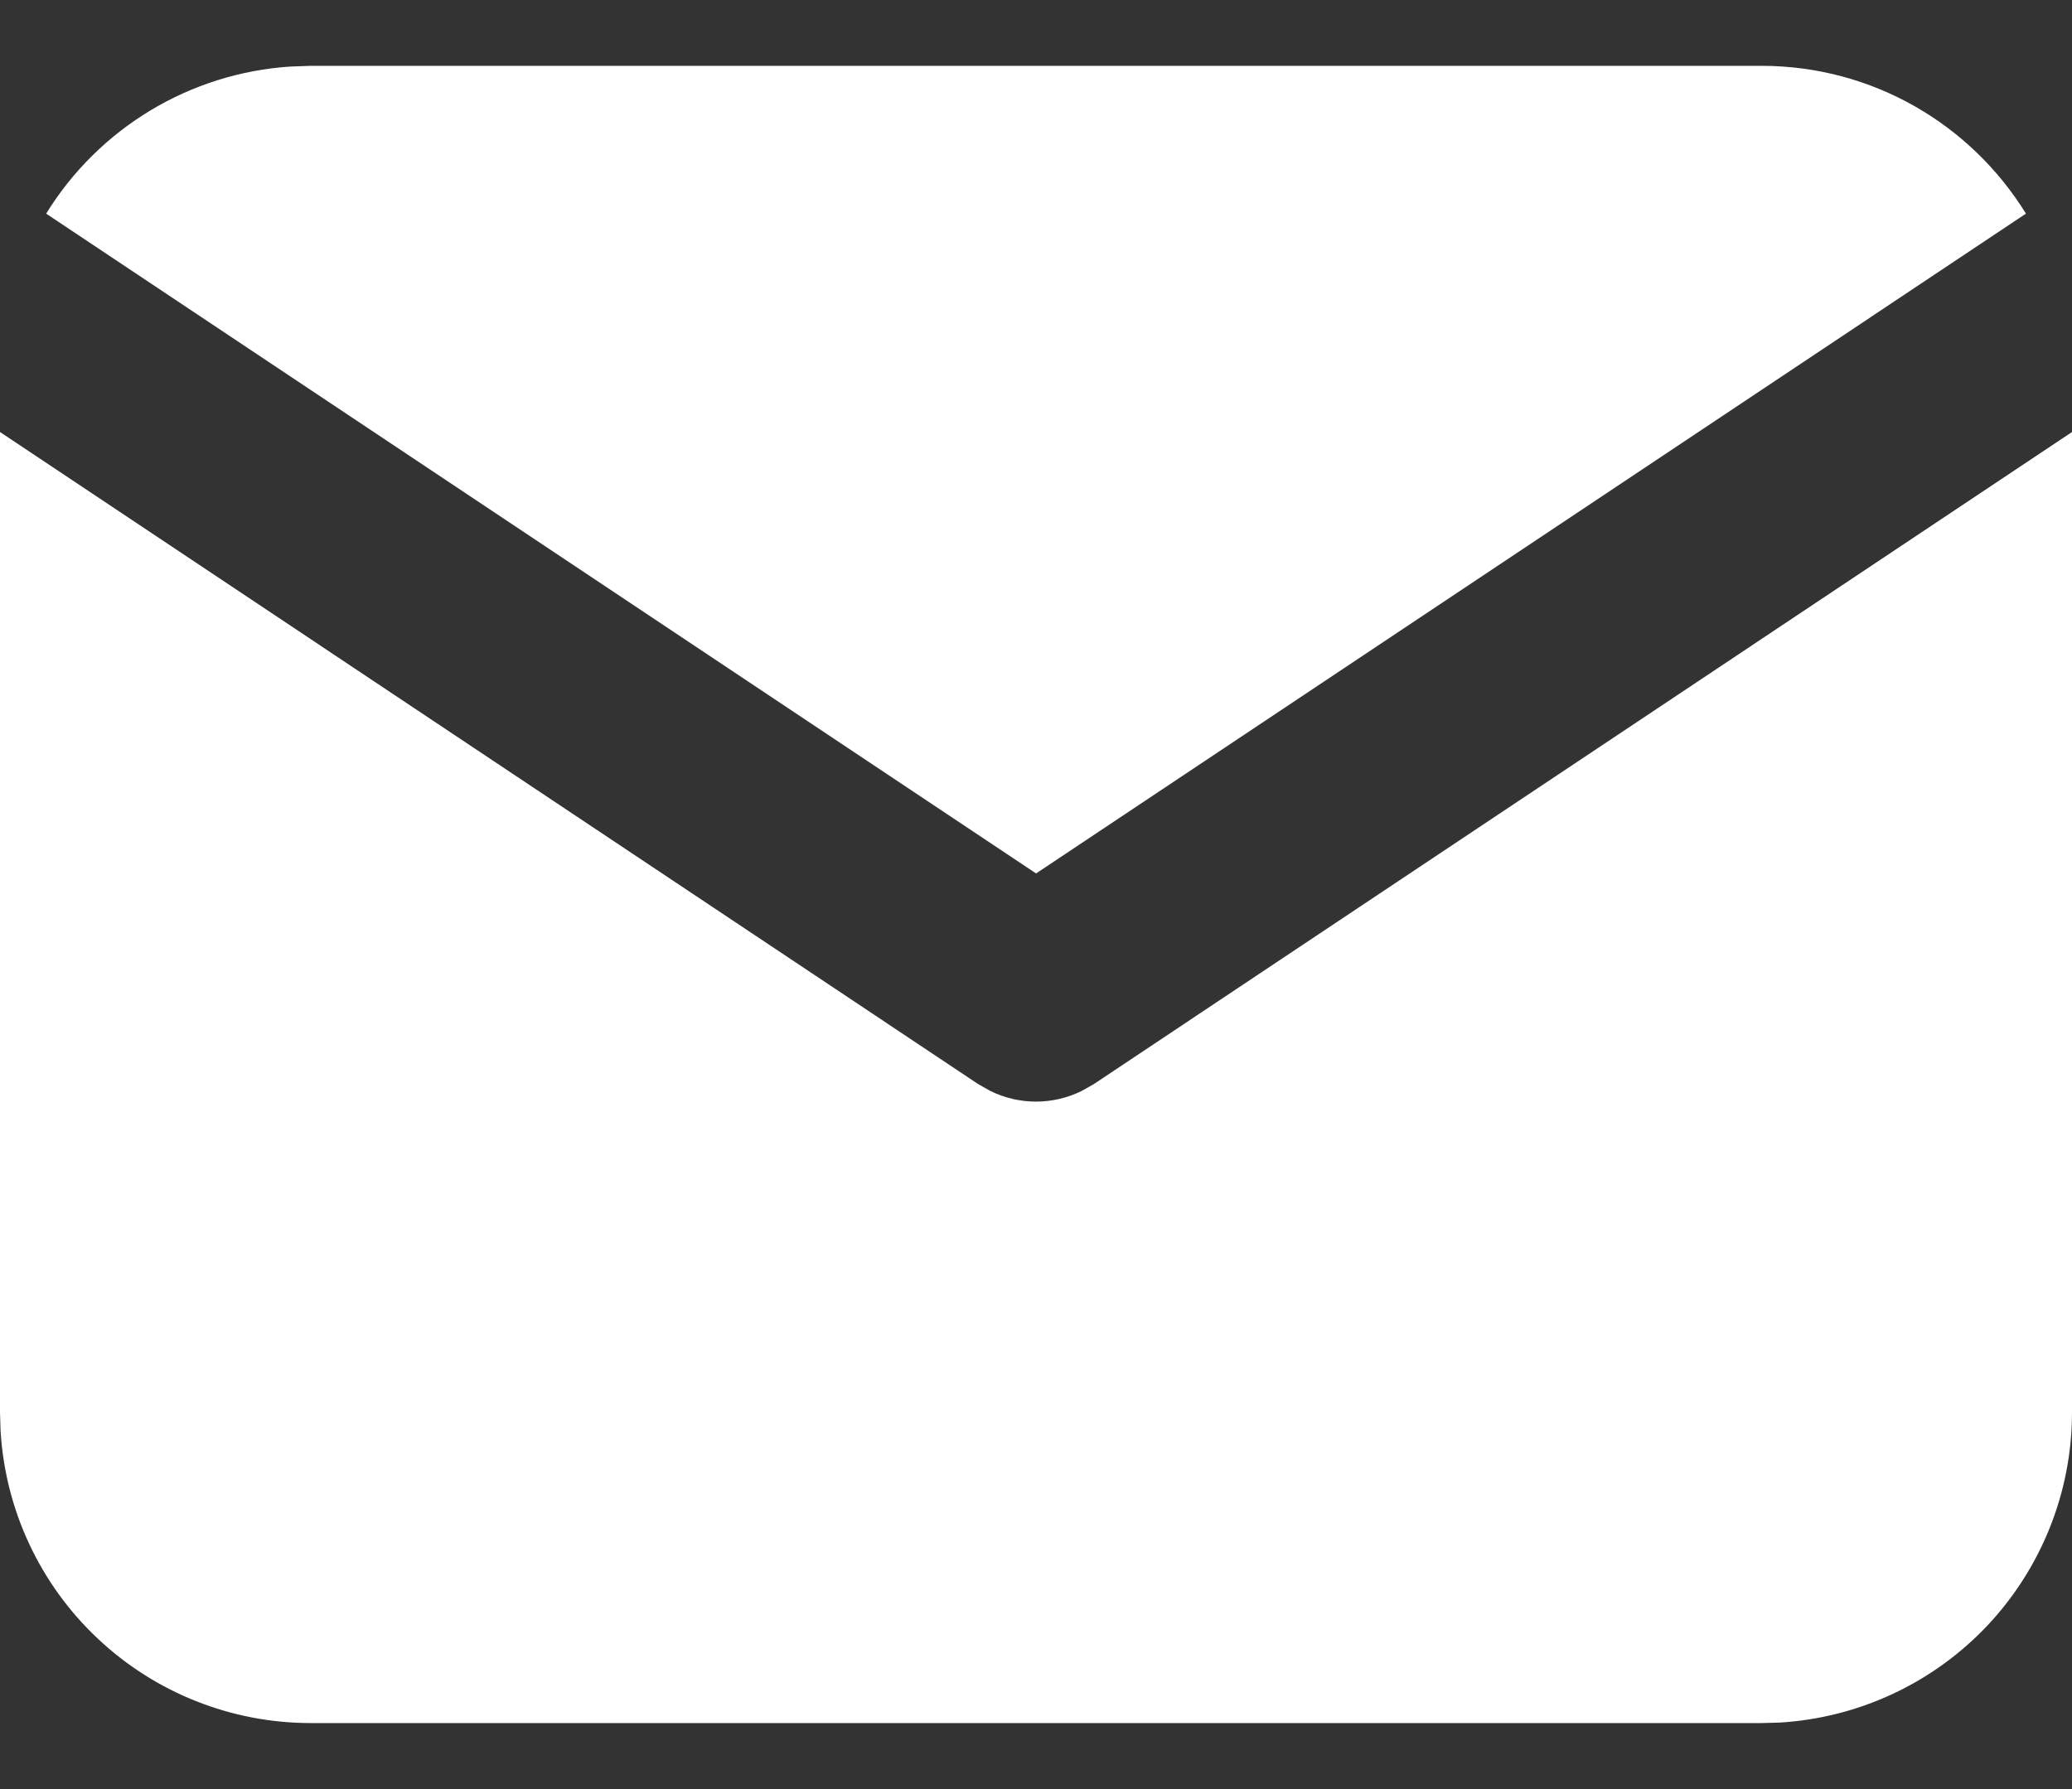 <svg width="22" height="19" viewBox="0 0 22 19" fill="none" xmlns="http://www.w3.org/2000/svg">
<rect x="0" y="0" width="22" height="19" fill="#333333" stroke="none"/>
<path d="M22 4.588V14.999C22 15.841 21.678 16.651 21.101 17.264C20.523 17.876 19.734 18.244 18.894 18.294L18.7 18.299H3.3C2.458 18.299 1.648 17.978 1.036 17.4C0.423 16.823 0.055 16.033 0.006 15.193L0 14.999V4.588L10.389 11.515L10.517 11.587C10.668 11.661 10.833 11.699 11 11.699C11.167 11.699 11.332 11.661 11.483 11.587L11.611 11.515L22 4.588Z" fill="white"/>
<path d="M18.701 0.699C19.889 0.699 20.93 1.326 21.511 2.269L11.001 9.276L0.49 2.269C0.766 1.821 1.145 1.446 1.595 1.174C2.046 0.902 2.555 0.742 3.08 0.707L3.301 0.699H18.701Z" fill="white"/>
</svg>
